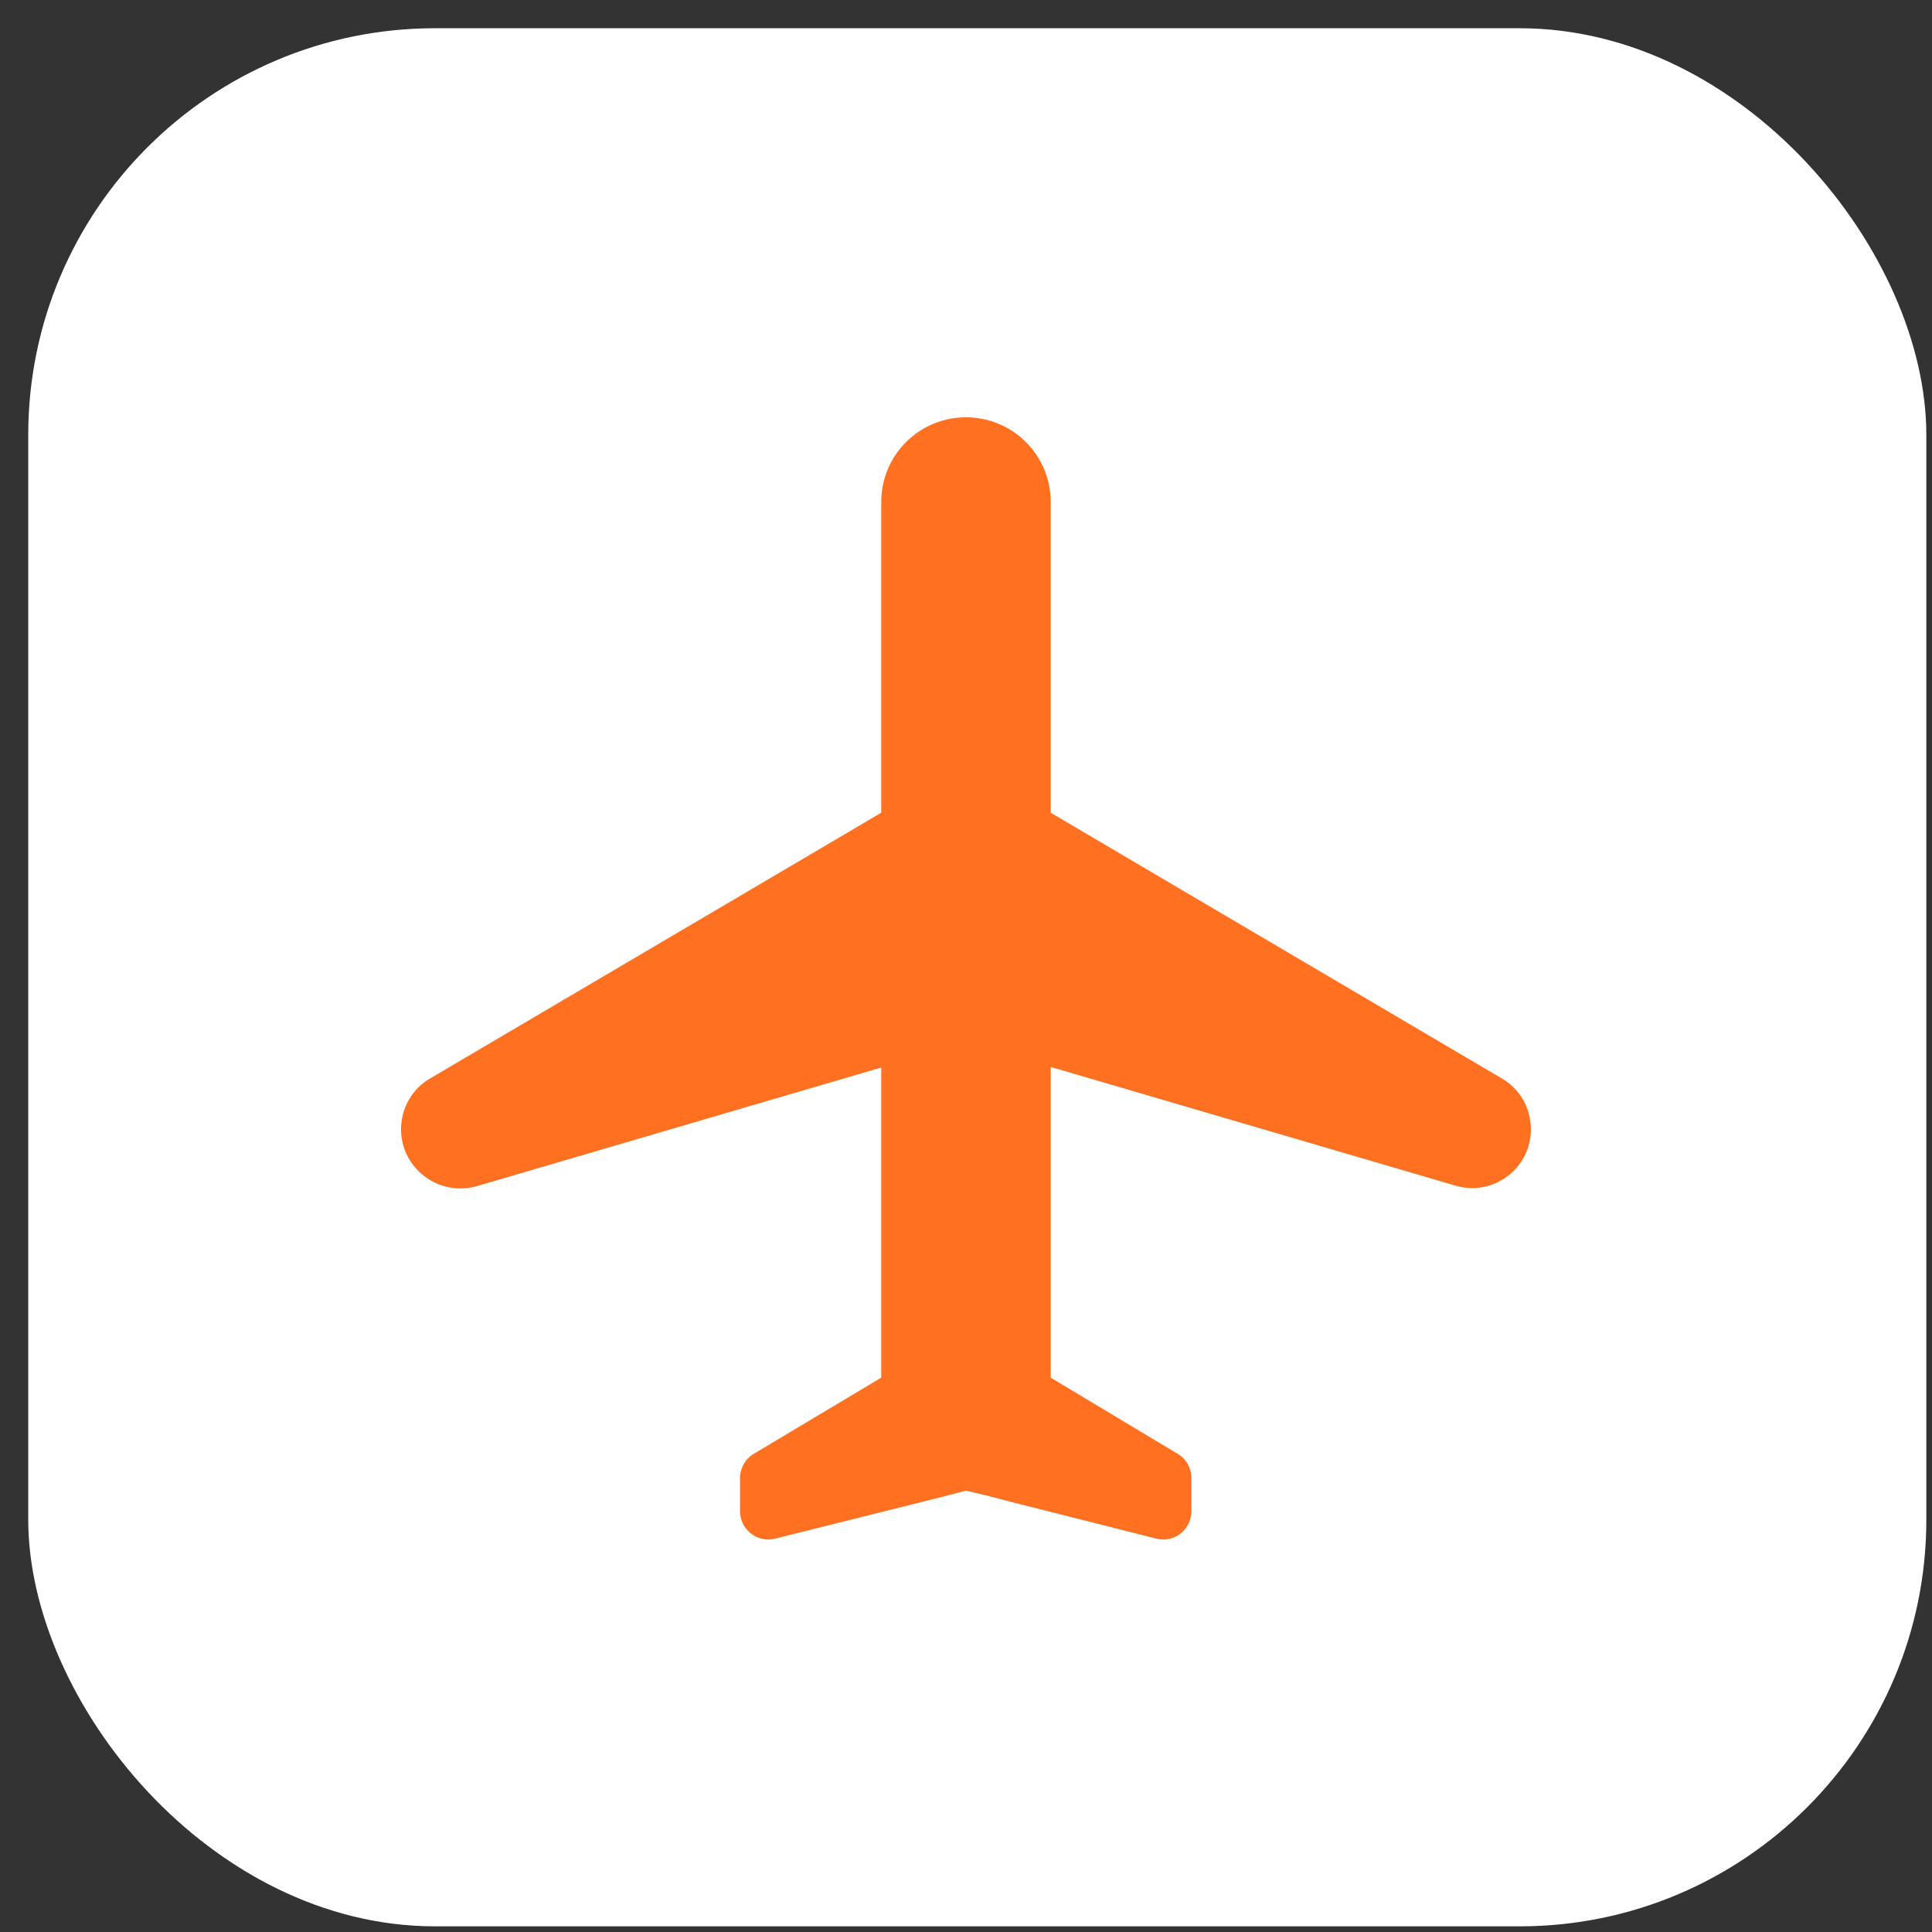 <svg width="57" height="57" viewBox="0 0 57 57" fill="none" xmlns="http://www.w3.org/2000/svg">
<rect x="0" y="0" width="57" height="57" fill="#333333" stroke="none"/>
<rect x="0.833" y="0.833" width="56" height="56" rx="12" fill="white"/>
<path d="M44.299 31.812L30.999 23.978V14.812C30.999 13.428 29.883 12.312 28.499 12.312C27.116 12.312 25.999 13.428 25.999 14.812V23.978L12.699 31.812C12.166 32.112 11.832 32.695 11.832 33.312C11.832 34.478 12.949 35.312 14.066 34.995L25.999 31.495V40.645L22.233 42.895C21.983 43.045 21.832 43.328 21.832 43.612V44.578C21.832 45.128 22.349 45.528 22.866 45.395L27.733 44.178L28.499 43.978L29.133 44.128L29.832 44.312L32.999 45.112L34.116 45.395C34.649 45.528 35.149 45.128 35.149 44.578V43.612C35.149 43.312 34.999 43.045 34.749 42.895L30.999 40.645V31.478L42.932 34.978C44.049 35.312 45.166 34.478 45.166 33.312C45.166 32.695 44.833 32.112 44.299 31.812Z" fill="#FF7020"/>
</svg>
